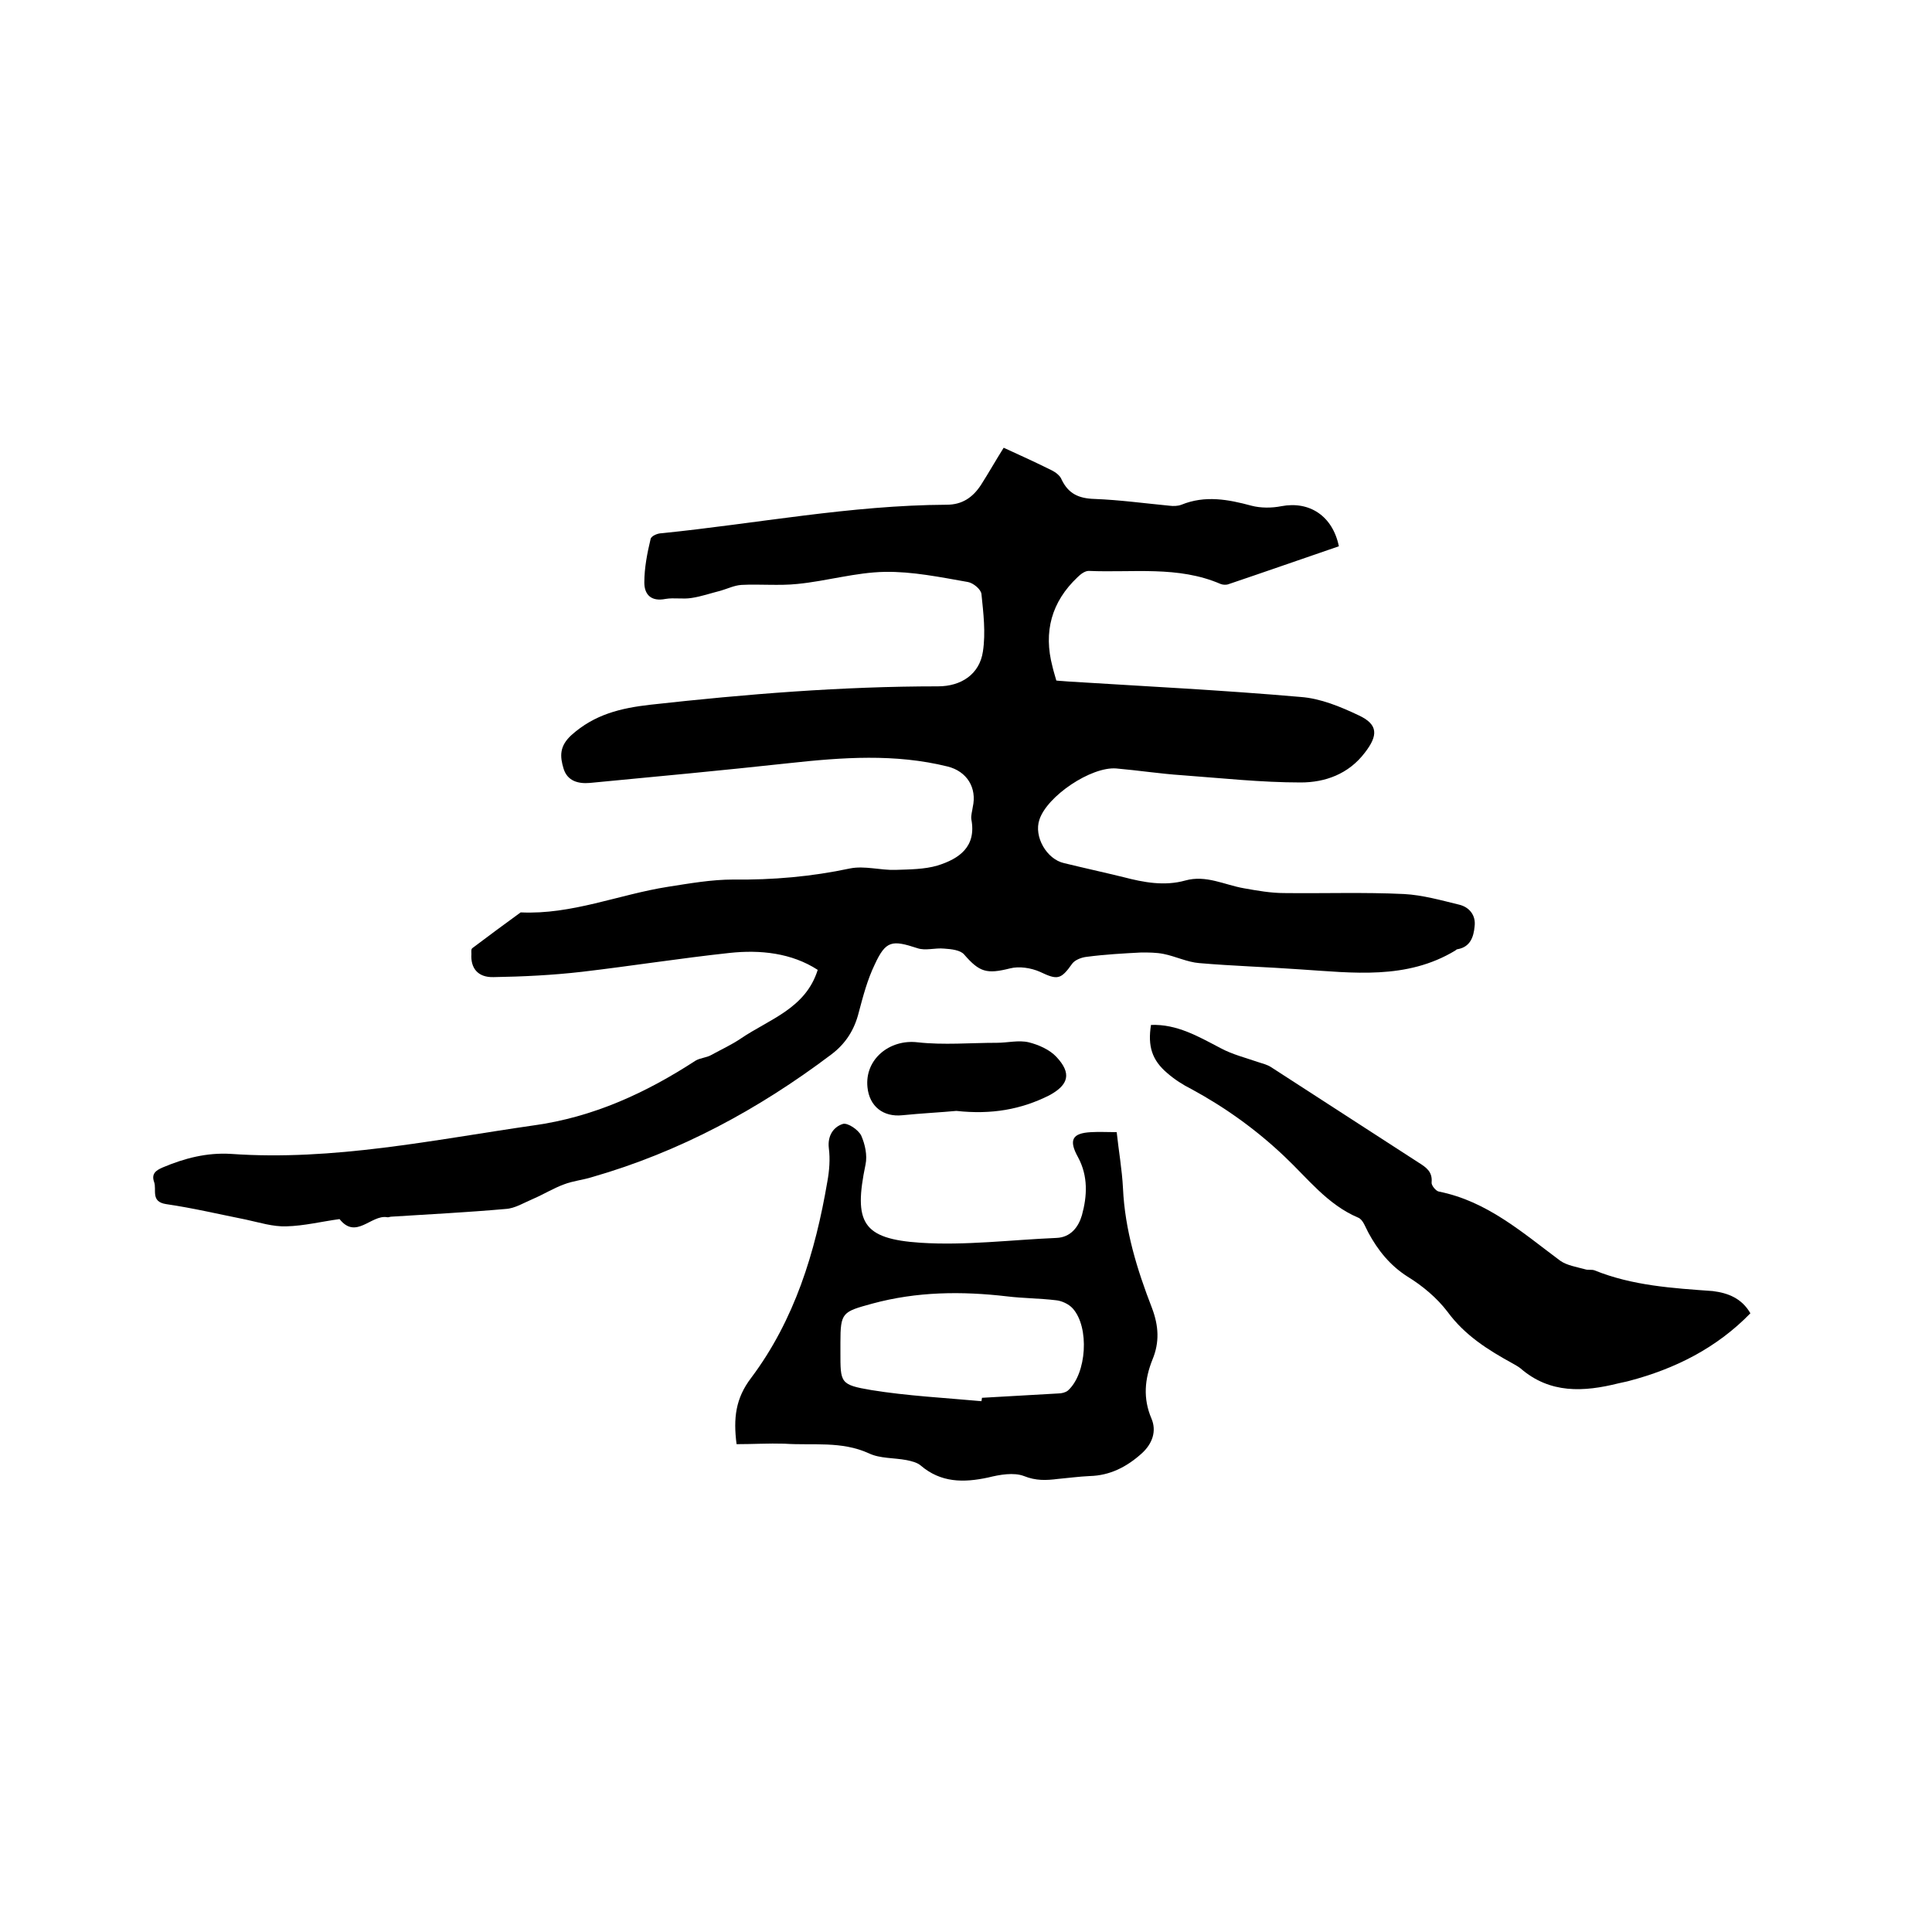 <svg enable-background="new 0 0 400 400" viewBox="0 0 400 400" xmlns="http://www.w3.org/2000/svg"><path d="m207.8 92.7c3.5 1.6 6.8 3.1 10 4.7.8.4 1.7 1.1 2 1.9 1.4 2.9 3.5 3.9 6.8 4 5.2.2 10.3.9 15.5 1.4.8.1 1.7.1 2.5-.2 4.9-2 9.7-1.1 14.5.2 1.9.5 4.2.5 6.2.1 5.8-1.1 10.6 2 11.9 8.3-7.6 2.6-15.3 5.3-23 7.9-.4.1-1 .1-1.5-.1-8.8-3.8-18.1-2.3-27.3-2.7-.8 0-1.7.7-2.3 1.3-5.4 5.1-7.1 11.3-5.2 18.5.2.9.5 1.8.8 2.9.8.1 1.6.1 2.5.2 16 1 32.1 1.8 48.1 3.2 4.1.3 8.2 2 12 3.8 4.1 1.9 4 4.2 1.3 7.7-3.4 4.5-8.3 6.2-13.3 6.2-8.2 0-16.4-.9-24.6-1.5-4.5-.3-9-1-13.6-1.4-5.2-.4-14.3 5.7-15.9 10.6-1.2 3.5 1.5 8.2 5.1 9 4.1 1 8.2 1.9 12.3 2.9 4.2 1.1 8.5 1.9 12.8.7s8.1.9 12.1 1.6c2.8.5 5.6 1 8.4 1 8.3.1 16.5-.2 24.8.2 3.8.2 7.7 1.3 11.4 2.2 2.1.5 3.5 2.2 3.2 4.5-.2 2.2-.9 4.2-3.4 4.7-.2 0-.4.1-.6.3-10.1 6.1-21.2 4.6-32.1 3.9-7-.5-13.9-.7-20.9-1.3-2.5-.2-4.9-1.4-7.4-1.9-1.5-.3-3.1-.3-4.6-.3-3.8.2-7.5.4-11.3.9-1 .1-2.4.6-3 1.4-2.4 3.4-3.1 3.4-6.7 1.7-1.8-.8-4.3-1.2-6.2-.7-4.8 1.2-6.3.8-9.5-2.9-.8-.9-2.6-1.1-4.1-1.2-1.9-.2-3.9.5-5.6-.1-5.2-1.7-6.5-1.6-8.8 3.4-1.5 3.1-2.4 6.5-3.3 9.9-.9 3.6-2.7 6.5-5.8 8.8-15 11.3-31.3 20.1-49.4 25.3-1.9.6-4 .8-5.8 1.5-2.2.8-4.3 2.1-6.4 3-1.9.8-3.8 2-5.7 2.1-7.9.7-15.8 1.1-23.7 1.6-.3 0-.6.2-.9.1-3.3-.5-6.4 4.7-9.8.4-3.7.5-7.3 1.4-11 1.5-2.8.1-5.6-.8-8.4-1.4-5.5-1.1-11-2.4-16.5-3.2-3.3-.5-1.9-3-2.5-4.6-.6-1.7.4-2.4 1.8-3 4.5-1.9 9.1-3.1 14.1-2.8 21.2 1.5 41.9-2.9 62.7-5.9 12.3-1.7 23.2-6.7 33.5-13.4 1-.6 2.3-.6 3.3-1.2 2-1.1 4.2-2.1 6.1-3.4 5.9-4 13.4-6.2 15.9-14.2-5.4-3.5-11.9-4.2-18.3-3.5-10.2 1.1-20.3 2.7-30.5 3.9-6.1.7-12.2 1-18.3 1.1-3.3.1-4.8-1.9-4.6-4.8 0-.4-.1-1 .2-1.2 3.3-2.5 6.7-5 10-7.4 10.6.5 20.3-3.7 30.5-5.3 4.5-.7 9-1.5 13.5-1.5 8.2.1 16.2-.6 24.2-2.3 3-.6 6.3.4 9.4.3 2.9-.1 6-.1 8.7-.9 4.5-1.4 8.1-3.9 7-9.6-.1-.8.2-1.7.3-2.5.9-4-1.2-7.4-5.2-8.4-10.9-2.7-21.8-1.9-32.8-.7-13.8 1.5-27.6 2.8-41.3 4.1-2.4.2-4.6-.4-5.4-2.9-.8-2.6-.9-4.7 1.6-7 4.8-4.3 10.2-5.6 16.4-6.3 19.8-2.2 39.6-3.8 59.5-3.8 4.8 0 8.6-2.5 9.3-7.2.6-3.9.1-8-.3-11.9-.1-1-1.7-2.3-2.8-2.5-5.7-1-11.5-2.2-17.2-2.1-6 .1-12 1.9-18.1 2.5-3.8.4-7.8 0-11.6.2-1.5.1-2.9.8-4.3 1.2-2 .5-4 1.2-6 1.5-1.8.3-3.6-.1-5.4.2-3 .6-4.4-.9-4.4-3.4 0-3 .6-6.1 1.3-9 .1-.6 1.4-1.2 2.3-1.2 19.7-2 39.1-5.8 59-5.9 3.2 0 5.4-1.5 7.1-4.1 1.6-2.5 3-5 4.7-7.7z"/><path d="m152.5 299c-.7-5.4-.2-9.5 3-13.7 9-12 13.3-26 15.8-40.7.4-2.2.6-4.6.3-6.9-.3-2.6 1-4.4 2.9-5 1-.3 3.2 1.2 3.8 2.4.8 1.8 1.3 4.1.9 6-2.5 12-.7 15.4 11.4 16.2 9.3.6 18.7-.6 28.1-1 3-.1 4.6-2.3 5.3-4.7 1.1-4 1.3-8.1-.8-12-2-3.6-1.2-5 2.7-5.2 1.7-.1 3.3 0 5.3 0 .4 3.8 1.1 7.7 1.3 11.6.4 8.7 2.9 16.8 6 24.8 1.4 3.7 1.6 7.1.1 10.7-1.6 4-2 8-.2 12.2 1.1 2.6.2 5.2-2 7.2-3.1 2.8-6.6 4.6-10.8 4.7-2.2.1-4.4.4-6.6.6-2.4.3-4.5.4-7-.6-2.1-.8-5-.3-7.4.3-5.1 1.1-9.8 1.1-14-2.5-.7-.6-1.9-.9-2.9-1.1-2.6-.5-5.5-.3-7.8-1.4-5.7-2.6-11.6-1.6-17.5-2-3.3-.1-6.5.1-9.9.1zm50.7-8.9c0-.2.1-.4.1-.7 5.3-.3 10.6-.6 15.8-.9.7 0 1.5-.2 2-.6 3.9-3.5 4.5-13.1 1-17-.8-.9-2.3-1.6-3.5-1.7-3.3-.4-6.8-.4-10.1-.8-9.4-1.1-18.7-1-27.9 1.5-6.2 1.7-6.6 1.8-6.6 8.1v1.9c0 6.4-.1 6.8 6.4 7.9 7.4 1.2 15.1 1.6 22.8 2.3z"/><path d="m362.4 271.9c-7 7.2-15.6 11.5-25.1 14-.7.2-1.4.3-2.2.5-7.2 1.8-14.2 2.2-20.3-3.1-.5-.4-1.1-.7-1.6-1-5.1-2.8-9.9-5.8-13.5-10.7-2.2-2.9-5.2-5.4-8.3-7.3-3.6-2.3-6.1-5.4-8.1-9.1-.6-1.1-1.1-2.7-2.1-3.1-6.4-2.7-10.5-8.2-15.3-12.7-5.8-5.5-12.2-10.1-19.2-13.9-1.8-.9-3.5-2-5-3.3-3.2-2.7-4.1-5.6-3.4-10 5.4-.2 9.8 2.4 14.4 4.8 2.4 1.3 5.2 2 7.8 2.9.9.3 1.8.5 2.6 1l30.6 19.8c1.6 1 2.9 1.9 2.7 4.1-.1.6.9 1.8 1.5 1.9 10 2 17.3 8.5 25.1 14.3 1.4 1 3.4 1.3 5.2 1.8.6.2 1.3 0 1.9.2 7.9 3.2 16.2 3.7 24.5 4.3 3.2.4 6 1.5 7.8 4.6z"/><path d="m198 230c-3.2.3-7.2.5-11.2.9-3.9.4-6.8-1.8-7.2-5.8-.6-5.8 4.6-10 10.4-9.3 5.4.6 10.9.1 16.4.1 2.2 0 4.5-.6 6.6-.1 2 .5 4.3 1.5 5.7 3 3.2 3.4 2.6 5.8-1.5 8-5.8 2.9-11.9 4-19.2 3.2z"/></svg>